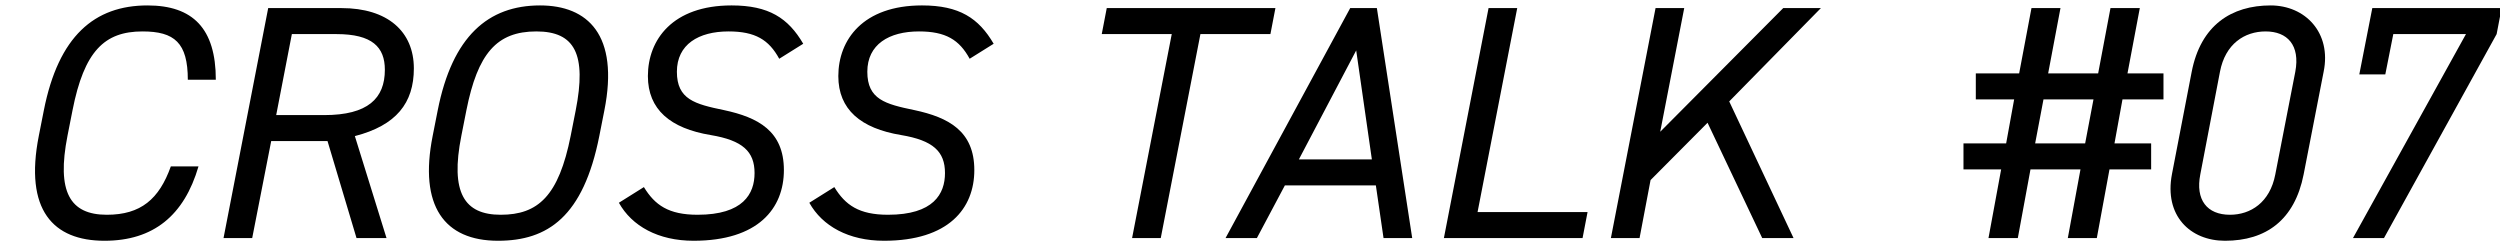 <svg fill="none" viewBox="0 0 210 21" xmlns="http://www.w3.org/2000/svg">
    <g fill="#000">
        <path d="m18.129 6.7h-2.352c0-3.108-1.12-4.06-3.808-4.06-3.192 0-4.9 1.652-5.88 6.636l-.42 2.128c-.924 4.704.196 6.636 3.304 6.636 2.856 0 4.396-1.316 5.376-4.06h2.324c-1.204 4.116-3.78 6.244-7.896 6.244-4.312 0-6.748-2.576-5.516-8.82l.42-2.128c1.232-6.244 4.256-8.82 8.708-8.82 3.808 0 5.74 1.932 5.74 6.244zm14.339 13.3h-2.52l-2.436-8.148h-4.732l-1.596 8.148h-2.408l3.752-19.32h6.16c3.864 0 6.076 1.96 6.076 5.068 0 2.912-1.484 4.788-4.956 5.684zm-9.268-10.332h4.032c3.668 0 5.096-1.4 5.096-3.808 0-1.904-1.064-2.996-4.06-2.996h-3.752zm27.566-.392-.42 2.128c-1.344 6.804-4.34 8.82-8.512 8.82-4.508 0-6.664-2.912-5.488-8.82l.42-2.128c1.232-6.244 4.256-8.82 8.596-8.82 4.004 0 6.664 2.464 5.404 8.82zm-11.592 0-.42 2.128c-.952 4.788.252 6.636 3.304 6.636 3.136 0 4.872-1.568 5.88-6.636l.42-2.128c.924-4.704-.056-6.636-3.304-6.636-3.332 0-4.928 1.848-5.88 6.636zm28.297-5.6-2.016 1.26c-.868-1.596-2.016-2.296-4.256-2.296-2.52 0-4.34 1.092-4.34 3.388 0 2.324 1.512 2.716 3.948 3.22 2.884.616 5.04 1.764 5.04 5.04 0 3.22-2.156 5.936-7.588 5.936-2.968 0-5.18-1.232-6.272-3.192l2.1-1.316c.924 1.512 2.072 2.324 4.508 2.324 3.836 0 4.788-1.764 4.788-3.5 0-1.82-1.008-2.744-3.668-3.192-3.416-.56-5.292-2.156-5.292-4.956 0-3.052 2.072-5.936 7.028-5.936 3.136 0 4.76 1.064 6.02 3.22zm15.996 0-2.016 1.26c-.868-1.596-2.016-2.296-4.256-2.296-2.52 0-4.34 1.092-4.34 3.388 0 2.324 1.512 2.716 3.948 3.22 2.884.616 5.04 1.764 5.04 5.04 0 3.22-2.156 5.936-7.588 5.936-2.968 0-5.18-1.232-6.272-3.192l2.1-1.316c.924 1.512 2.072 2.324 4.508 2.324 3.836 0 4.788-1.764 4.788-3.5 0-1.82-1.008-2.744-3.668-3.192-3.416-.56-5.292-2.156-5.292-4.956 0-3.052 2.072-5.936 7.028-5.936 3.136 0 4.76 1.064 6.02 3.22zm9.5-2.996h14.168l-.42 2.184h-5.88l-3.332 17.136h-2.408l3.332-17.136h-5.88zm12.61 19.32h-2.632l10.472-19.32h2.24l2.968 19.32h-2.408l-.644-4.424h-7.644zm8.344-15.764-4.816 9.156h6.132zm13.526-3.556-3.332 17.136h9.24l-.42 2.184h-11.648l3.752-19.32zm23.212 19.32h-2.632l-4.592-9.688-4.788 4.816-.924 4.872h-2.408l3.752-19.32h2.408l-2.016 10.388 10.332-10.388h3.164l-7.7 7.84z"/>
        <path d="M1.968 6.168H5.608L6.644 0.68H9.08L8.044 6.168H12.244L13.28 0.68H15.744L14.708 6.168H17.732V8.352H14.288L13.616 12.048H16.696V14.232H13.196L12.132 20H9.696L10.76 14.232H6.56L5.496 20H3.032L4.096 14.232H0.932V12.048H4.516L5.188 8.352H1.968V6.168ZM7.652 8.352L6.952 12.048H11.152L11.852 8.352H7.652ZM31.185 6.028L29.505 14.652C28.749 18.488 26.341 20.224 22.897 20.224C19.985 20.224 17.773 18.124 18.445 14.624L20.097 6.056C20.853 2.108 23.457 0.456 26.733 0.456C29.645 0.456 31.857 2.752 31.185 6.028ZM28.805 6.028C29.225 3.788 28.133 2.64 26.313 2.64C24.549 2.64 22.925 3.676 22.477 6.028L20.825 14.652C20.405 16.78 21.385 18.04 23.317 18.04C25.053 18.04 26.677 17.004 27.125 14.652L28.805 6.028ZM36.365 6.252H34.181L35.273 0.68H46.137L45.717 2.864L36.253 20H33.649L43.141 2.864H37.037L36.365 6.252Z" fill="black" transform="translate(164)"/>
    </g>
</svg>